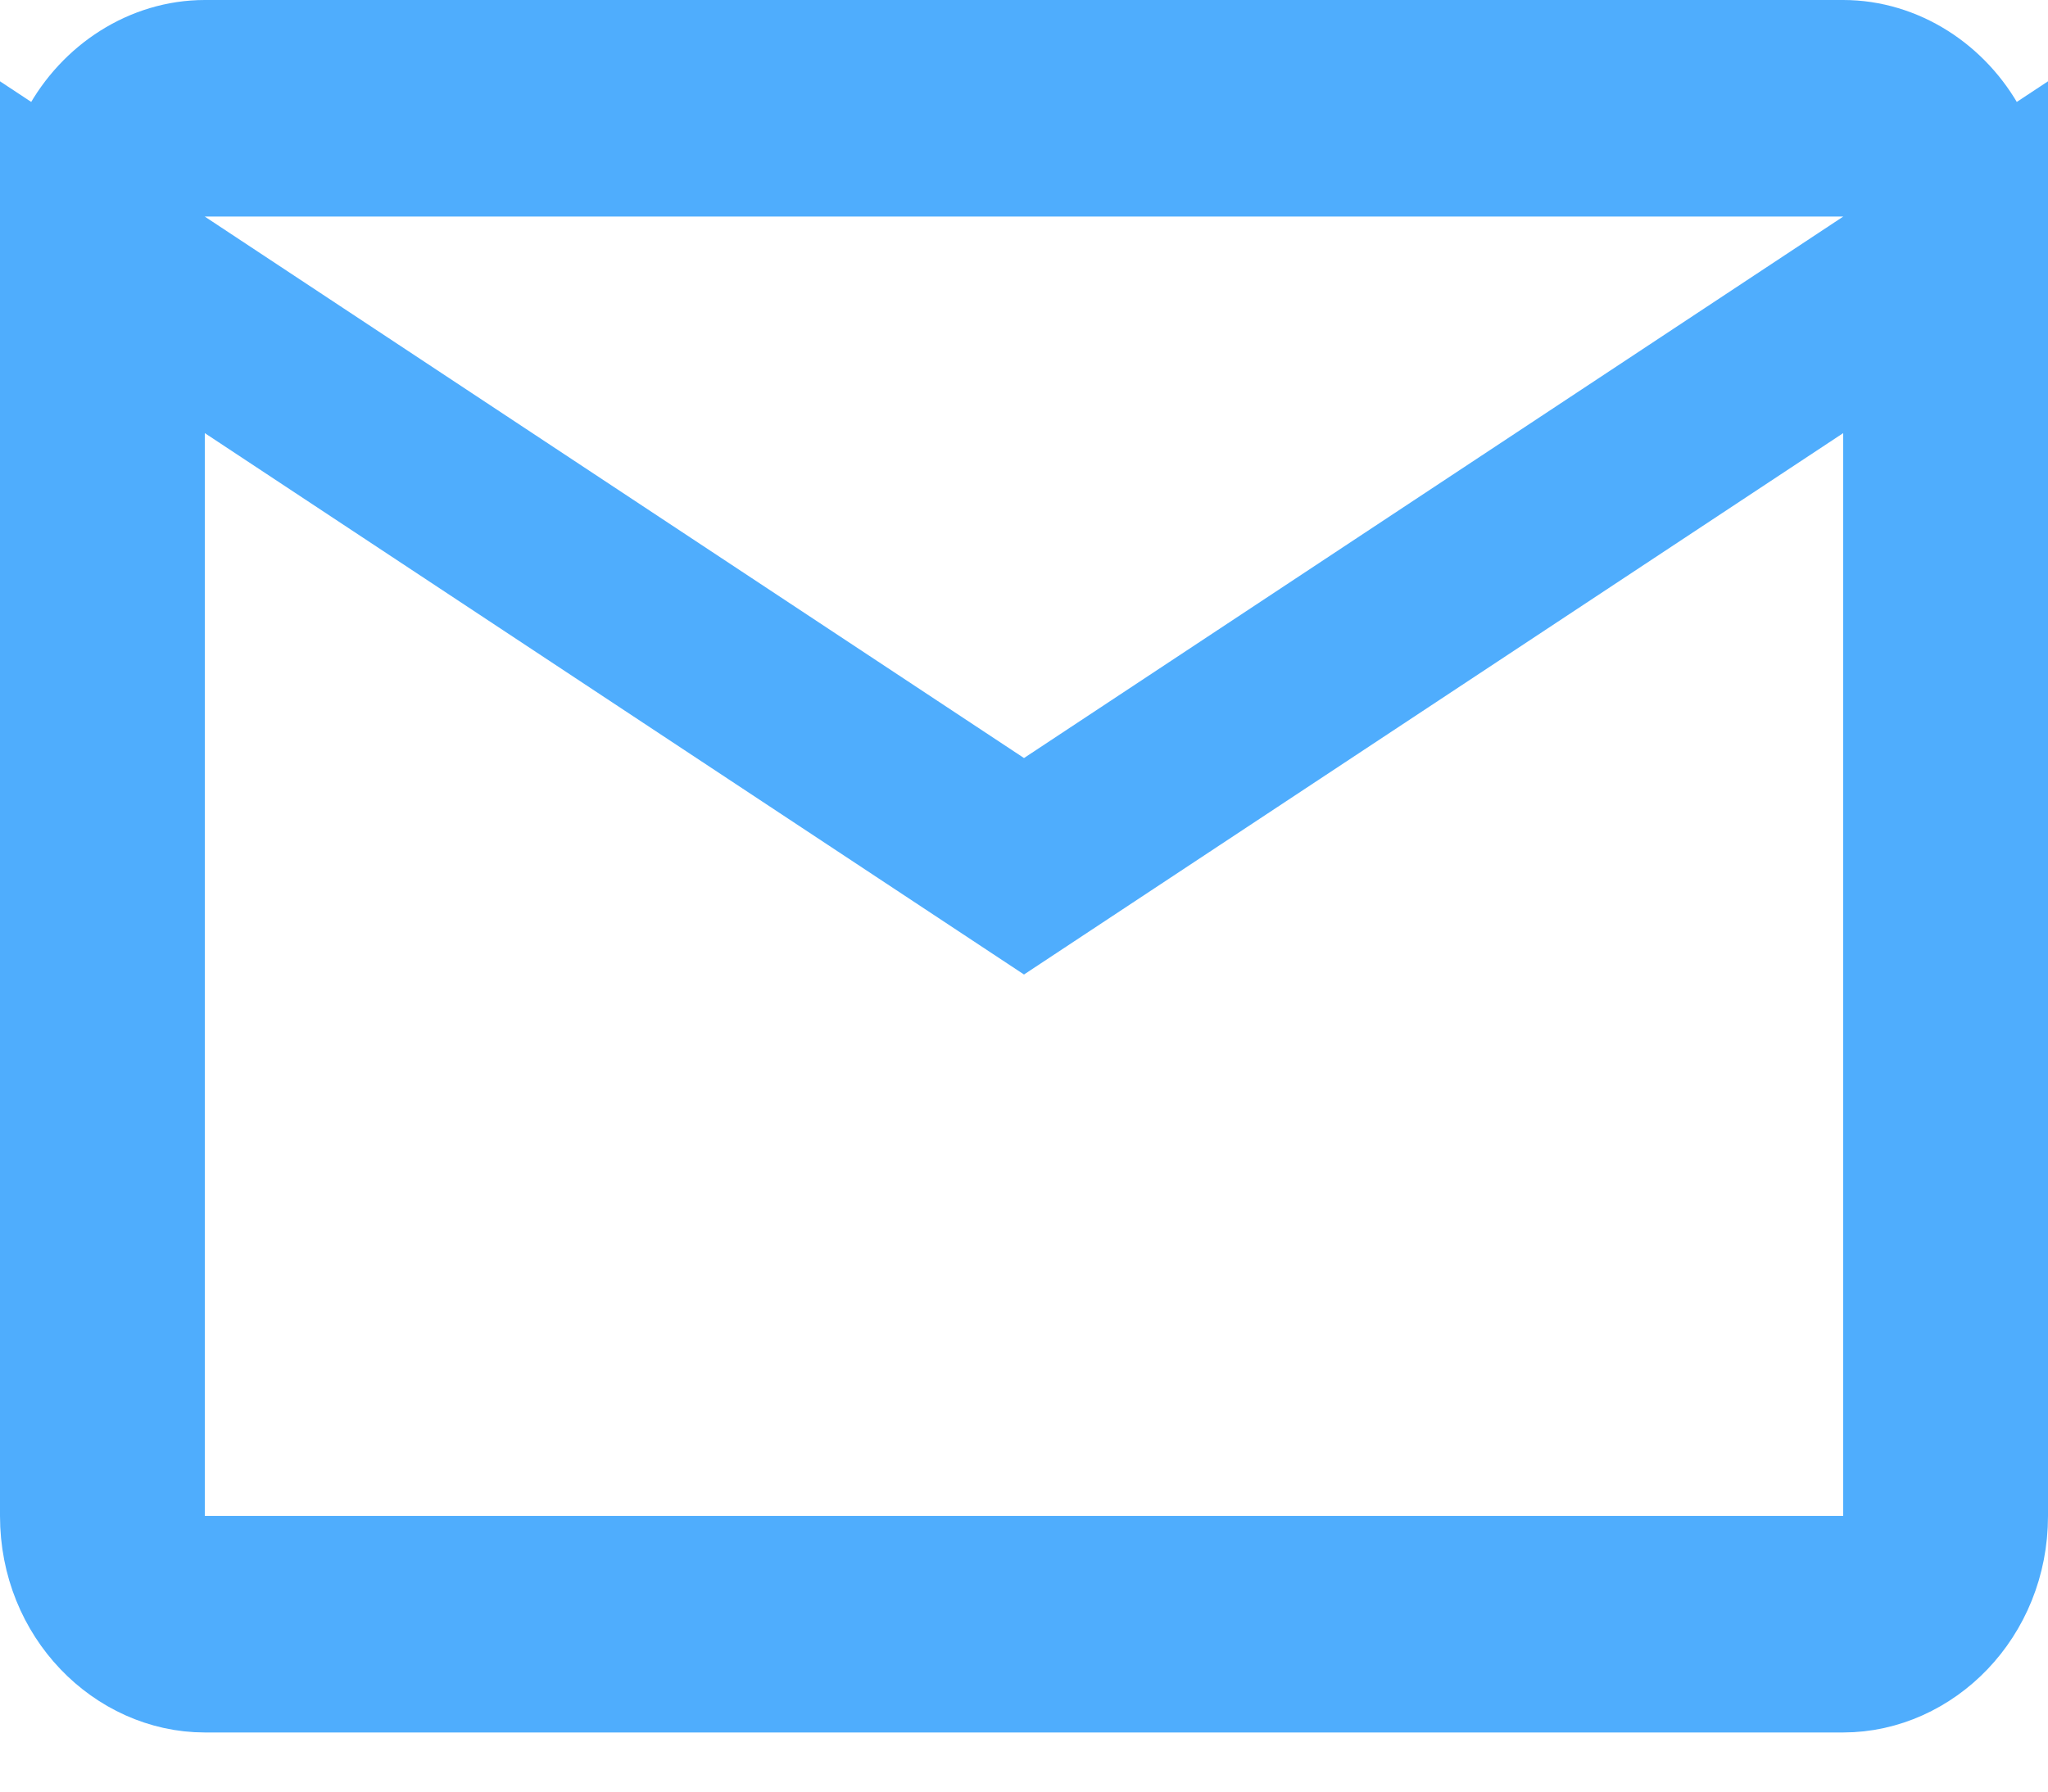 <svg width="16" height="14" viewBox="0 0 16 14" fill="none" xmlns="http://www.w3.org/2000/svg">
<path d="M14.711 2.163L15.436 1.684C15.436 1.687 15.436 1.689 15.436 1.692V11.846C15.436 12.496 14.939 12.974 14.4 12.974H1.6C1.061 12.974 0.564 12.496 0.564 11.846V1.692C0.564 1.689 0.564 1.687 0.564 1.684L1.289 2.163L7.689 6.394L8 6.599L8.311 6.394L14.711 2.163ZM15.296 1.128H14.4H1.6H0.704C0.889 0.784 1.235 0.564 1.6 0.564H14.4C14.765 0.564 15.111 0.784 15.296 1.128ZM14.4 12.41H14.964V11.846V3.385V2.335L14.089 2.914L8 6.939L1.911 2.914L1.036 2.335V3.385V11.846V12.41H1.6H14.4Z" fill="#4FADFD" stroke="#4FADFD" stroke-width="1.128"/>
</svg>
